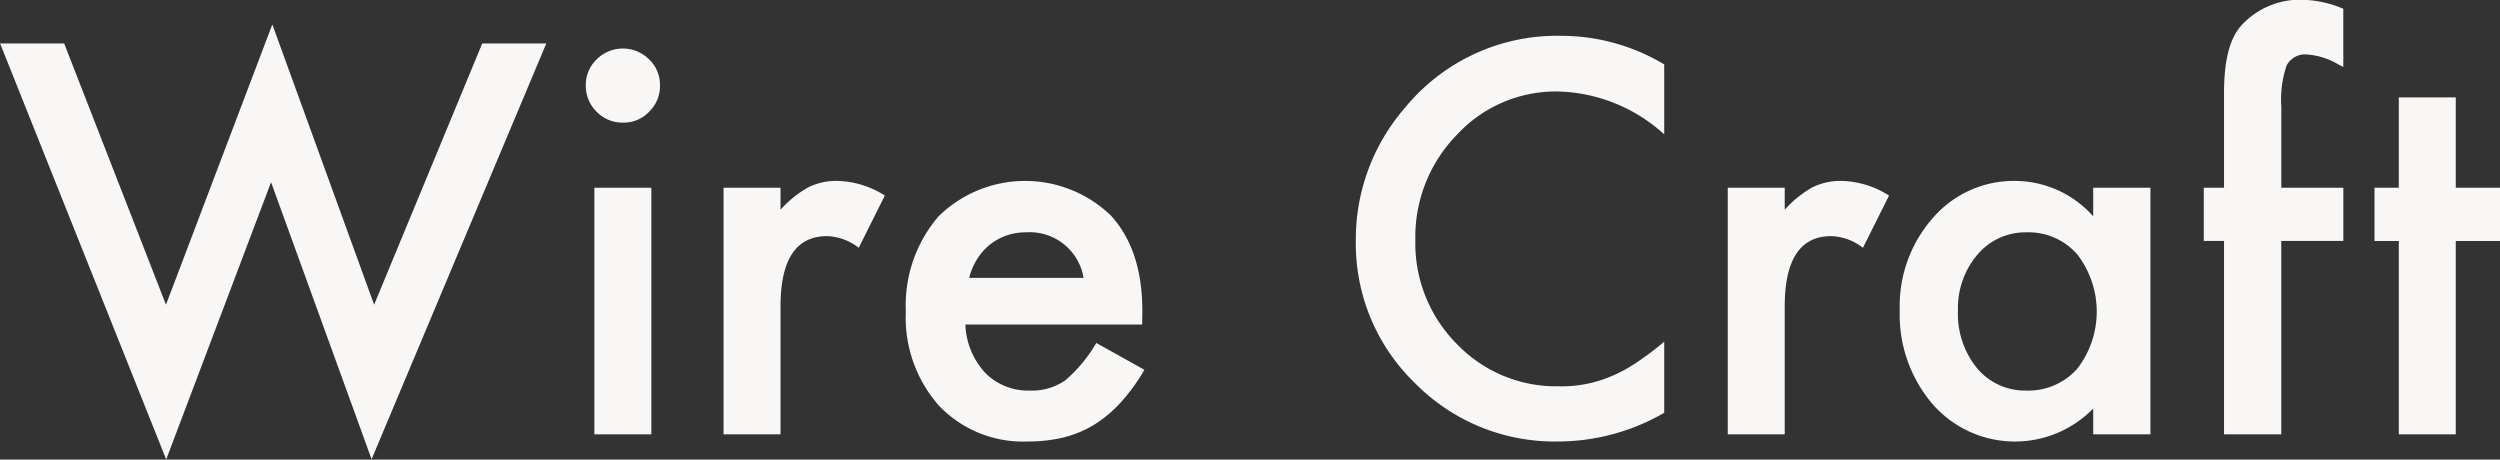 <svg xmlns="http://www.w3.org/2000/svg" width="216.938" height="39.88" viewBox="0 0 216.938 39.88">
  <rect x="0" y="0" width="216.938" height="39.88" fill="#333333" stroke="none"/>
  <defs>
    <style>
      .cls-1 {
        fill: #f8f7f5;
        fill-rule: evenodd;
      }
    </style>
  </defs>
  <path id="txt_wirecraft_white.svg" class="cls-1" d="M574.039,2523.8l14.414,36.1,9.1-24.06,8.723,24.04,15.161-36.08h-5.559l-9.382,22.67-8.833-24.32-9.229,24.32L579.6,2523.8h-5.559Zm51.569,12.52v21.4h4.944v-21.4h-4.944Zm0.2-6.59a3.106,3.106,0,0,0,2.285.94,3.036,3.036,0,0,0,2.263-.94,3.113,3.113,0,0,0,.945-2.29,3.047,3.047,0,0,0-.945-2.26,3.221,3.221,0,0,0-4.548,0,3.067,3.067,0,0,0-.945,2.24A3.142,3.142,0,0,0,625.806,2529.73Zm11.008,27.99h4.944v-11.09c0-4.08,1.347-6.11,4.043-6.11a4.744,4.744,0,0,1,2.746,1.01l2.264-4.53a7.975,7.975,0,0,0-4.087-1.27,5.492,5.492,0,0,0-2.549.55,9.41,9.41,0,0,0-2.417,1.95v-1.91h-4.944v21.4Zm36.343-10.7q0-5.3-2.725-8.28a10.716,10.716,0,0,0-14.985.09,11.835,11.835,0,0,0-2.813,8.21,11.522,11.522,0,0,0,2.9,8.22,10.078,10.078,0,0,0,7.69,3.08,13.17,13.17,0,0,0,3.1-.35,9.584,9.584,0,0,0,2.659-1.11,10.864,10.864,0,0,0,2.307-1.94,16.387,16.387,0,0,0,2.044-2.82l-4.175-2.33a12.428,12.428,0,0,1-2.7,3.25,5.033,5.033,0,0,1-3.054.88,5.209,5.209,0,0,1-3.889-1.54,6.5,6.5,0,0,1-1.714-4.19h15.337Zm-15.029-2.88a5.727,5.727,0,0,1,.7-1.64,5.028,5.028,0,0,1,1.109-1.25,5.094,5.094,0,0,1,1.44-.79,5.2,5.2,0,0,1,1.691-.27,4.738,4.738,0,0,1,4.988,3.95h-9.931Zm51.481-21a17.048,17.048,0,0,0-13.645,6.22,17.4,17.4,0,0,0-4.284,11.55,16.825,16.825,0,0,0,5.119,12.35,17.007,17.007,0,0,0,12.415,5.08,18.449,18.449,0,0,0,9.228-2.49v-6.17a26.52,26.52,0,0,1-2.384,1.8,12.906,12.906,0,0,1-2.186,1.19,10.927,10.927,0,0,1-4.592.88,11.924,11.924,0,0,1-8.833-3.67,12.369,12.369,0,0,1-3.6-9.01,12.67,12.67,0,0,1,3.6-9.14,11.677,11.677,0,0,1,8.811-3.76,14.182,14.182,0,0,1,9.184,3.72v-6.07a17.368,17.368,0,0,0-8.833-2.48h0Zm14.349,34.58H728.9v-11.09c0-4.08,1.348-6.11,4.043-6.11a4.747,4.747,0,0,1,2.747,1.01l2.263-4.53a7.973,7.973,0,0,0-4.087-1.27,5.5,5.5,0,0,0-2.549.55,9.427,9.427,0,0,0-2.417,1.95v-1.91h-4.943v21.4Zm31.707-18.92a9.1,9.1,0,0,0-6.7-3.07,9.276,9.276,0,0,0-7.207,3.21,11.544,11.544,0,0,0-2.878,8.02,11.927,11.927,0,0,0,2.878,8.17,9.489,9.489,0,0,0,13.909.35v2.24h4.966v-21.4h-4.966v2.48Zm-10.041,3.32a5.457,5.457,0,0,1,4.262-1.93,5.608,5.608,0,0,1,4.395,1.91,8.131,8.131,0,0,1,0,9.93,5.674,5.674,0,0,1-4.439,1.89,5.4,5.4,0,0,1-4.262-1.95,7.456,7.456,0,0,1-1.648-5.01,7.148,7.148,0,0,1,1.692-4.84h0Zm31.75-1.18v-4.62h-5.383v-7.05a9.091,9.091,0,0,1,.461-3.56,1.792,1.792,0,0,1,1.78-.95,6.127,6.127,0,0,1,2.637.82l0.5,0.26v-5.05a9.507,9.507,0,0,0-3.318-.77,6.872,6.872,0,0,0-5.625,2.33q-1.406,1.665-1.406,5.71v8.26h-1.758v4.62h1.758v16.78h4.966v-16.78h5.383Zm13.6,0v-4.62h-3.845v-7.84h-4.944v7.84h-2.109v4.62h2.109v16.78h4.944v-16.78h3.845Z" transform="translate(-574.031 -2520.03)"/>
</svg>
